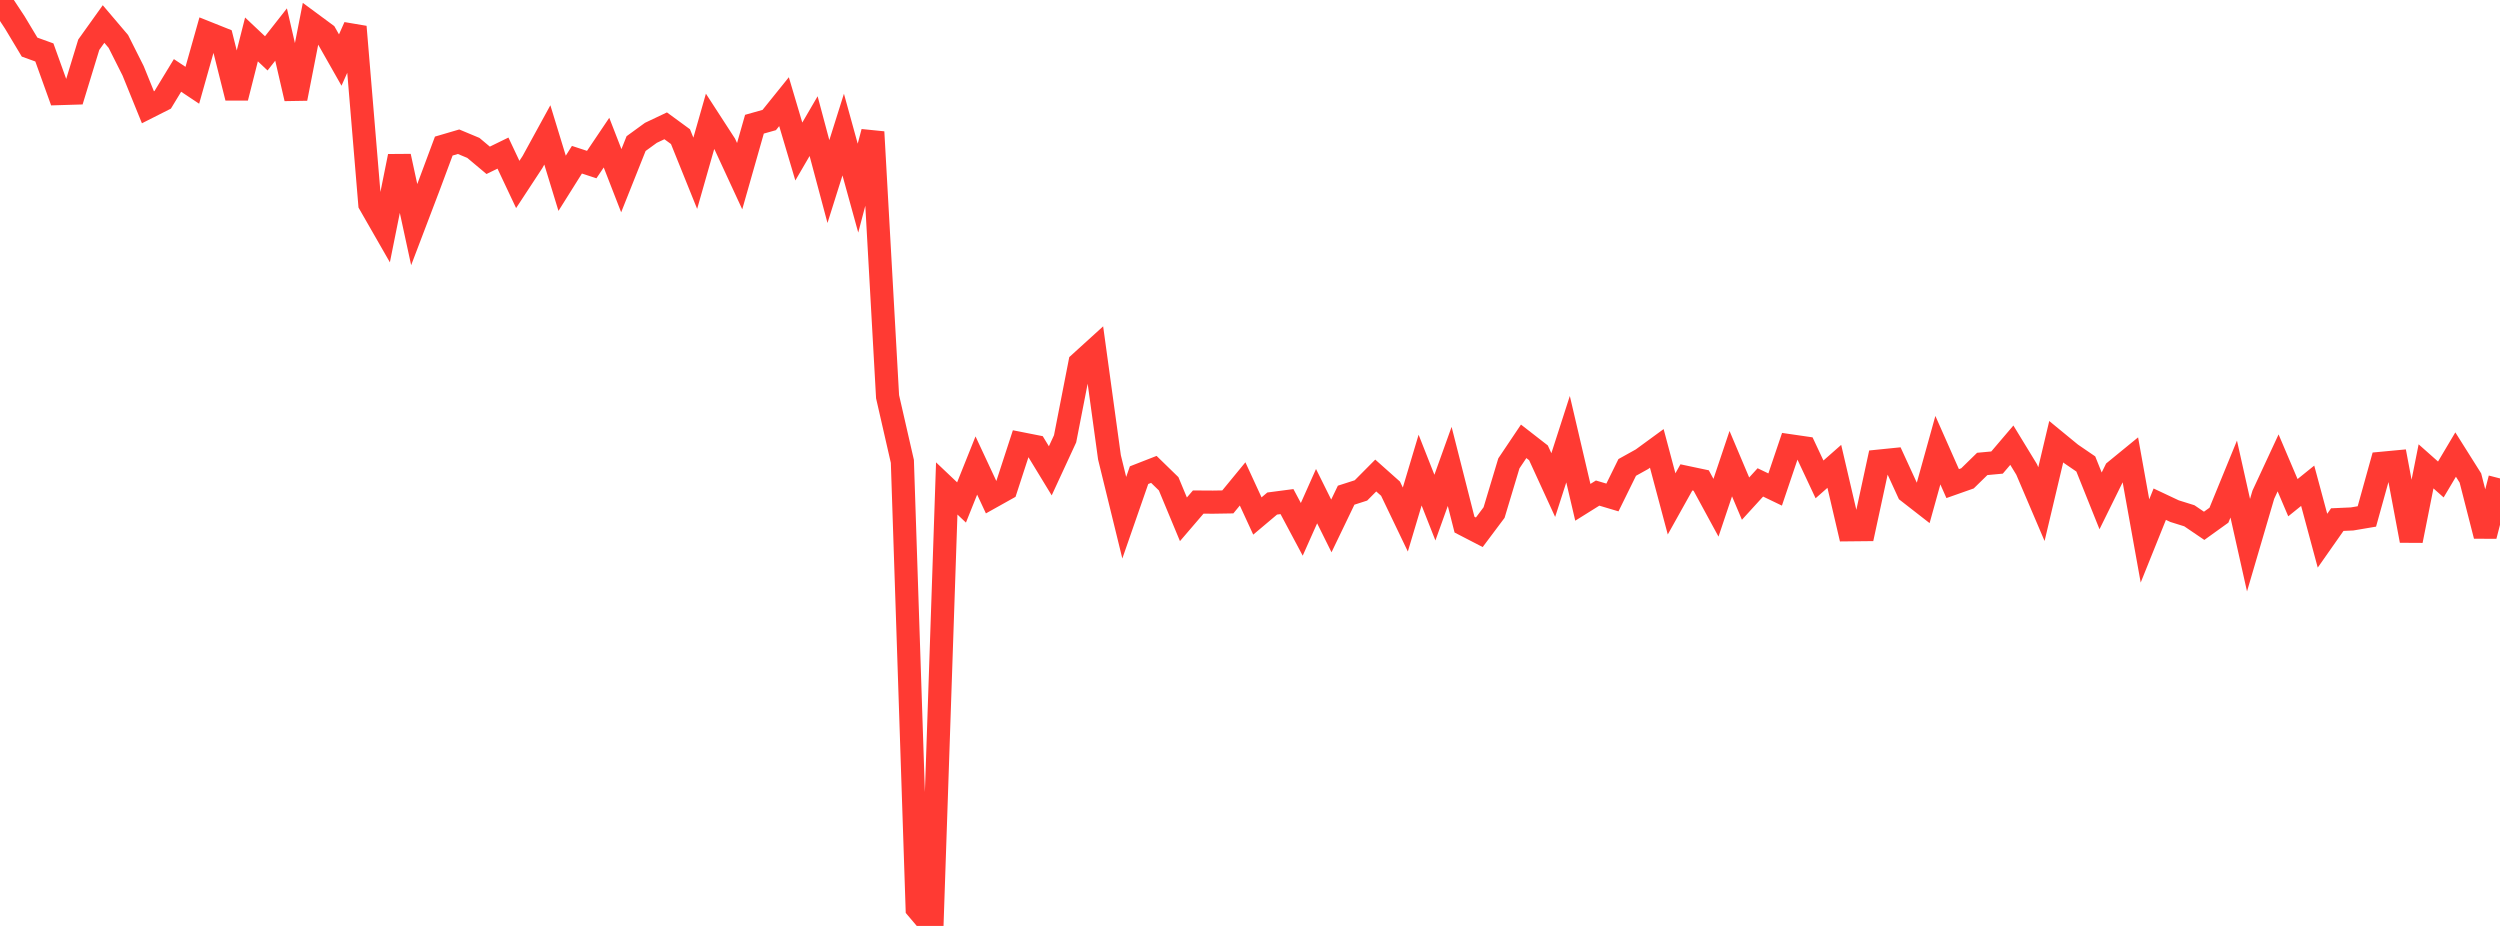 <?xml version="1.0" standalone="no"?>
<!DOCTYPE svg PUBLIC "-//W3C//DTD SVG 1.1//EN" "http://www.w3.org/Graphics/SVG/1.1/DTD/svg11.dtd">

<svg width="135" height="50" viewBox="0 0 135 50" preserveAspectRatio="none" 
  xmlns="http://www.w3.org/2000/svg"
  xmlns:xlink="http://www.w3.org/1999/xlink">


<polyline points="0.0, 0.0 0.799, 1.212 1.598, 2.544 2.396, 2.832 3.195, 5.053 3.994, 5.029 4.793, 2.415 5.592, 1.297 6.391, 2.237 7.189, 3.825 7.988, 5.793 8.787, 5.389 9.586, 4.073 10.385, 4.605 11.183, 1.777 11.982, 2.096 12.781, 5.28 13.58, 2.129 14.379, 2.882 15.178, 1.865 15.976, 5.321 16.775, 1.245 17.574, 1.835 18.373, 3.243 19.172, 1.446 19.97, 11.018 20.769, 12.412 21.568, 8.44 22.367, 12.13 23.166, 10.03 23.964, 7.888 24.763, 7.653 25.562, 7.987 26.361, 8.657 27.16, 8.267 27.959, 9.961 28.757, 8.745 29.556, 7.285 30.355, 9.898 31.154, 8.625 31.953, 8.887 32.751, 7.702 33.55, 9.758 34.349, 7.754 35.148, 7.173 35.947, 6.794 36.746, 7.379 37.544, 9.357 38.343, 6.553 39.142, 7.786 39.941, 9.513 40.74, 6.707 41.538, 6.482 42.337, 5.49 43.136, 8.182 43.935, 6.811 44.734, 9.804 45.533, 7.268 46.331, 10.159 47.13, 7.126 47.929, 21.422 48.728, 24.915 49.527, 49.06 50.325, 50.0 51.124, 26.376 51.923, 27.133 52.722, 25.138 53.521, 26.85 54.32, 26.403 55.118, 23.955 55.917, 24.113 56.716, 25.425 57.515, 23.696 58.314, 19.607 59.112, 18.882 59.911, 24.697 60.71, 27.957 61.509, 25.659 62.308, 25.347 63.107, 26.125 63.905, 28.043 64.704, 27.111 65.503, 27.116 66.302, 27.103 67.101, 26.131 67.899, 27.864 68.698, 27.191 69.497, 27.086 70.296, 28.585 71.095, 26.792 71.893, 28.4 72.692, 26.74 73.491, 26.483 74.29, 25.678 75.089, 26.389 75.888, 28.055 76.686, 25.385 77.485, 27.412 78.284, 25.186 79.083, 28.33 79.882, 28.743 80.68, 27.678 81.479, 25.022 82.278, 23.832 83.077, 24.453 83.876, 26.194 84.675, 23.716 85.473, 27.125 86.272, 26.626 87.071, 26.864 87.87, 25.241 88.669, 24.797 89.467, 24.214 90.266, 27.21 91.065, 25.779 91.864, 25.948 92.663, 27.418 93.462, 25.037 94.26, 26.926 95.059, 26.05 95.858, 26.434 96.657, 24.071 97.456, 24.187 98.254, 25.887 99.053, 25.183 99.852, 28.608 100.651, 28.6 101.45, 24.902 102.249, 24.821 103.047, 26.56 103.846, 27.182 104.645, 24.309 105.444, 26.114 106.243, 25.832 107.041, 25.052 107.84, 24.978 108.639, 24.04 109.438, 25.35 110.237, 27.223 111.036, 23.853 111.834, 24.508 112.633, 25.054 113.432, 27.047 114.231, 25.427 115.03, 24.774 115.828, 29.211 116.627, 27.226 117.426, 27.602 118.225, 27.852 119.024, 28.394 119.822, 27.821 120.621, 25.869 121.42, 29.439 122.219, 26.716 123.018, 24.996 123.817, 26.875 124.615, 26.231 125.414, 29.198 126.213, 28.059 127.012, 28.023 127.811, 27.888 128.609, 25.018 129.408, 24.943 130.207, 29.195 131.006, 25.183 131.805, 25.892 132.604, 24.546 133.402, 25.813 134.201, 28.938 135.0, 25.835" fill="none" stroke="#ff3a33" stroke-width="1.25"/>

</svg>